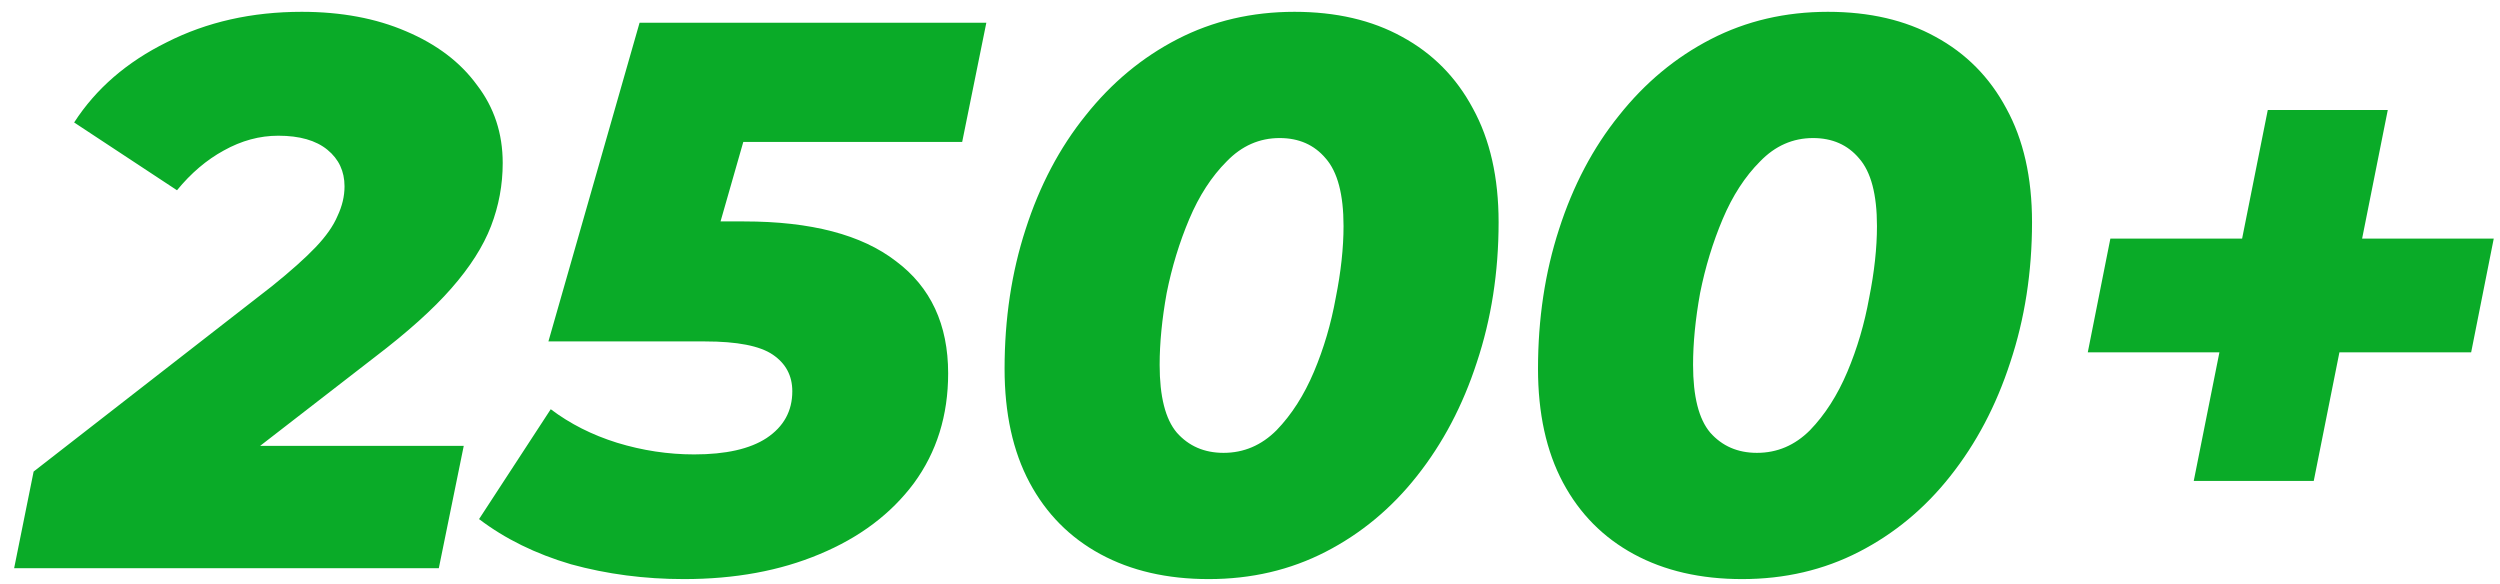<svg width="154" height="36" viewBox="0 0 154 36" fill="none" xmlns="http://www.w3.org/2000/svg">
<path d="M0.871 35L2.071 29.048L16.759 17.624C17.911 16.696 18.807 15.896 19.447 15.224C20.087 14.552 20.535 13.912 20.791 13.304C21.079 12.696 21.223 12.088 21.223 11.48C21.223 10.552 20.871 9.8 20.167 9.224C19.463 8.648 18.455 8.36 17.143 8.36C15.991 8.36 14.871 8.664 13.783 9.272C12.727 9.848 11.767 10.664 10.903 11.72L4.567 7.544C5.911 5.464 7.815 3.816 10.279 2.6C12.743 1.352 15.511 0.728 18.583 0.728C21.015 0.728 23.159 1.128 25.015 1.928C26.903 2.728 28.359 3.832 29.383 5.24C30.439 6.616 30.967 8.216 30.967 10.04C30.967 11.384 30.727 12.68 30.247 13.928C29.767 15.176 28.951 16.456 27.799 17.768C26.679 19.048 25.111 20.456 23.095 21.992L11.623 30.872L10.327 27.464H28.567L27.031 35H0.871ZM42.134 35.672C39.702 35.672 37.382 35.368 35.174 34.76C32.998 34.12 31.11 33.192 29.51 31.976L33.926 25.208C35.11 26.104 36.47 26.792 38.006 27.272C39.574 27.752 41.158 27.992 42.758 27.992C44.71 27.992 46.198 27.656 47.222 26.984C48.278 26.28 48.806 25.32 48.806 24.104C48.806 23.144 48.406 22.392 47.606 21.848C46.806 21.304 45.414 21.032 43.43 21.032H33.782L39.398 1.4H60.758L59.27 8.744H41.27L46.982 4.568L43.19 17.816L39.206 13.64H45.83C49.958 13.64 53.078 14.456 55.19 16.088C57.334 17.688 58.406 19.992 58.406 23C58.406 25.592 57.702 27.848 56.294 29.768C54.886 31.656 52.95 33.112 50.486 34.136C48.054 35.16 45.27 35.672 42.134 35.672ZM74.458 35.672C71.898 35.672 69.674 35.16 67.786 34.136C65.898 33.112 64.442 31.64 63.418 29.72C62.394 27.8 61.882 25.464 61.882 22.712C61.882 19.64 62.314 16.776 63.178 14.12C64.042 11.432 65.274 9.096 66.874 7.112C68.474 5.096 70.362 3.528 72.538 2.408C74.714 1.288 77.114 0.728 79.738 0.728C82.298 0.728 84.506 1.24 86.362 2.264C88.25 3.288 89.706 4.76 90.73 6.68C91.786 8.6 92.314 10.936 92.314 13.688C92.314 16.76 91.866 19.64 90.97 22.328C90.106 24.984 88.874 27.32 87.274 29.336C85.706 31.32 83.834 32.872 81.658 33.992C79.482 35.112 77.082 35.672 74.458 35.672ZM75.37 27.896C76.618 27.896 77.706 27.432 78.634 26.504C79.562 25.544 80.33 24.344 80.938 22.904C81.546 21.464 81.994 19.944 82.282 18.344C82.602 16.744 82.762 15.272 82.762 13.928C82.762 11.976 82.394 10.584 81.658 9.752C80.954 8.92 80.01 8.504 78.826 8.504C77.578 8.504 76.49 8.984 75.562 9.944C74.634 10.872 73.866 12.056 73.258 13.496C72.65 14.936 72.186 16.456 71.866 18.056C71.578 19.656 71.434 21.128 71.434 22.472C71.434 24.424 71.786 25.816 72.49 26.648C73.226 27.48 74.186 27.896 75.37 27.896ZM107.317 35.672C104.757 35.672 102.533 35.16 100.645 34.136C98.757 33.112 97.301 31.64 96.277 29.72C95.253 27.8 94.741 25.464 94.741 22.712C94.741 19.64 95.173 16.776 96.037 14.12C96.901 11.432 98.133 9.096 99.733 7.112C101.333 5.096 103.221 3.528 105.397 2.408C107.573 1.288 109.973 0.728 112.597 0.728C115.157 0.728 117.365 1.24 119.221 2.264C121.109 3.288 122.565 4.76 123.589 6.68C124.645 8.6 125.173 10.936 125.173 13.688C125.173 16.76 124.725 19.64 123.829 22.328C122.965 24.984 121.733 27.32 120.133 29.336C118.565 31.32 116.693 32.872 114.517 33.992C112.341 35.112 109.941 35.672 107.317 35.672ZM108.229 27.896C109.477 27.896 110.565 27.432 111.493 26.504C112.421 25.544 113.189 24.344 113.797 22.904C114.405 21.464 114.853 19.944 115.141 18.344C115.461 16.744 115.621 15.272 115.621 13.928C115.621 11.976 115.253 10.584 114.517 9.752C113.813 8.92 112.869 8.504 111.685 8.504C110.437 8.504 109.349 8.984 108.421 9.944C107.493 10.872 106.725 12.056 106.117 13.496C105.509 14.936 105.045 16.456 104.725 18.056C104.437 19.656 104.293 21.128 104.293 22.472C104.293 24.424 104.645 25.816 105.349 26.648C106.085 27.48 107.045 27.896 108.229 27.896ZM135.135 29.624L139.695 6.776H147.087L142.527 29.624H135.135ZM128.607 21.704L129.999 14.696H153.615L152.223 21.704H128.607Z" fill="#0AAB28"/>
</svg>
